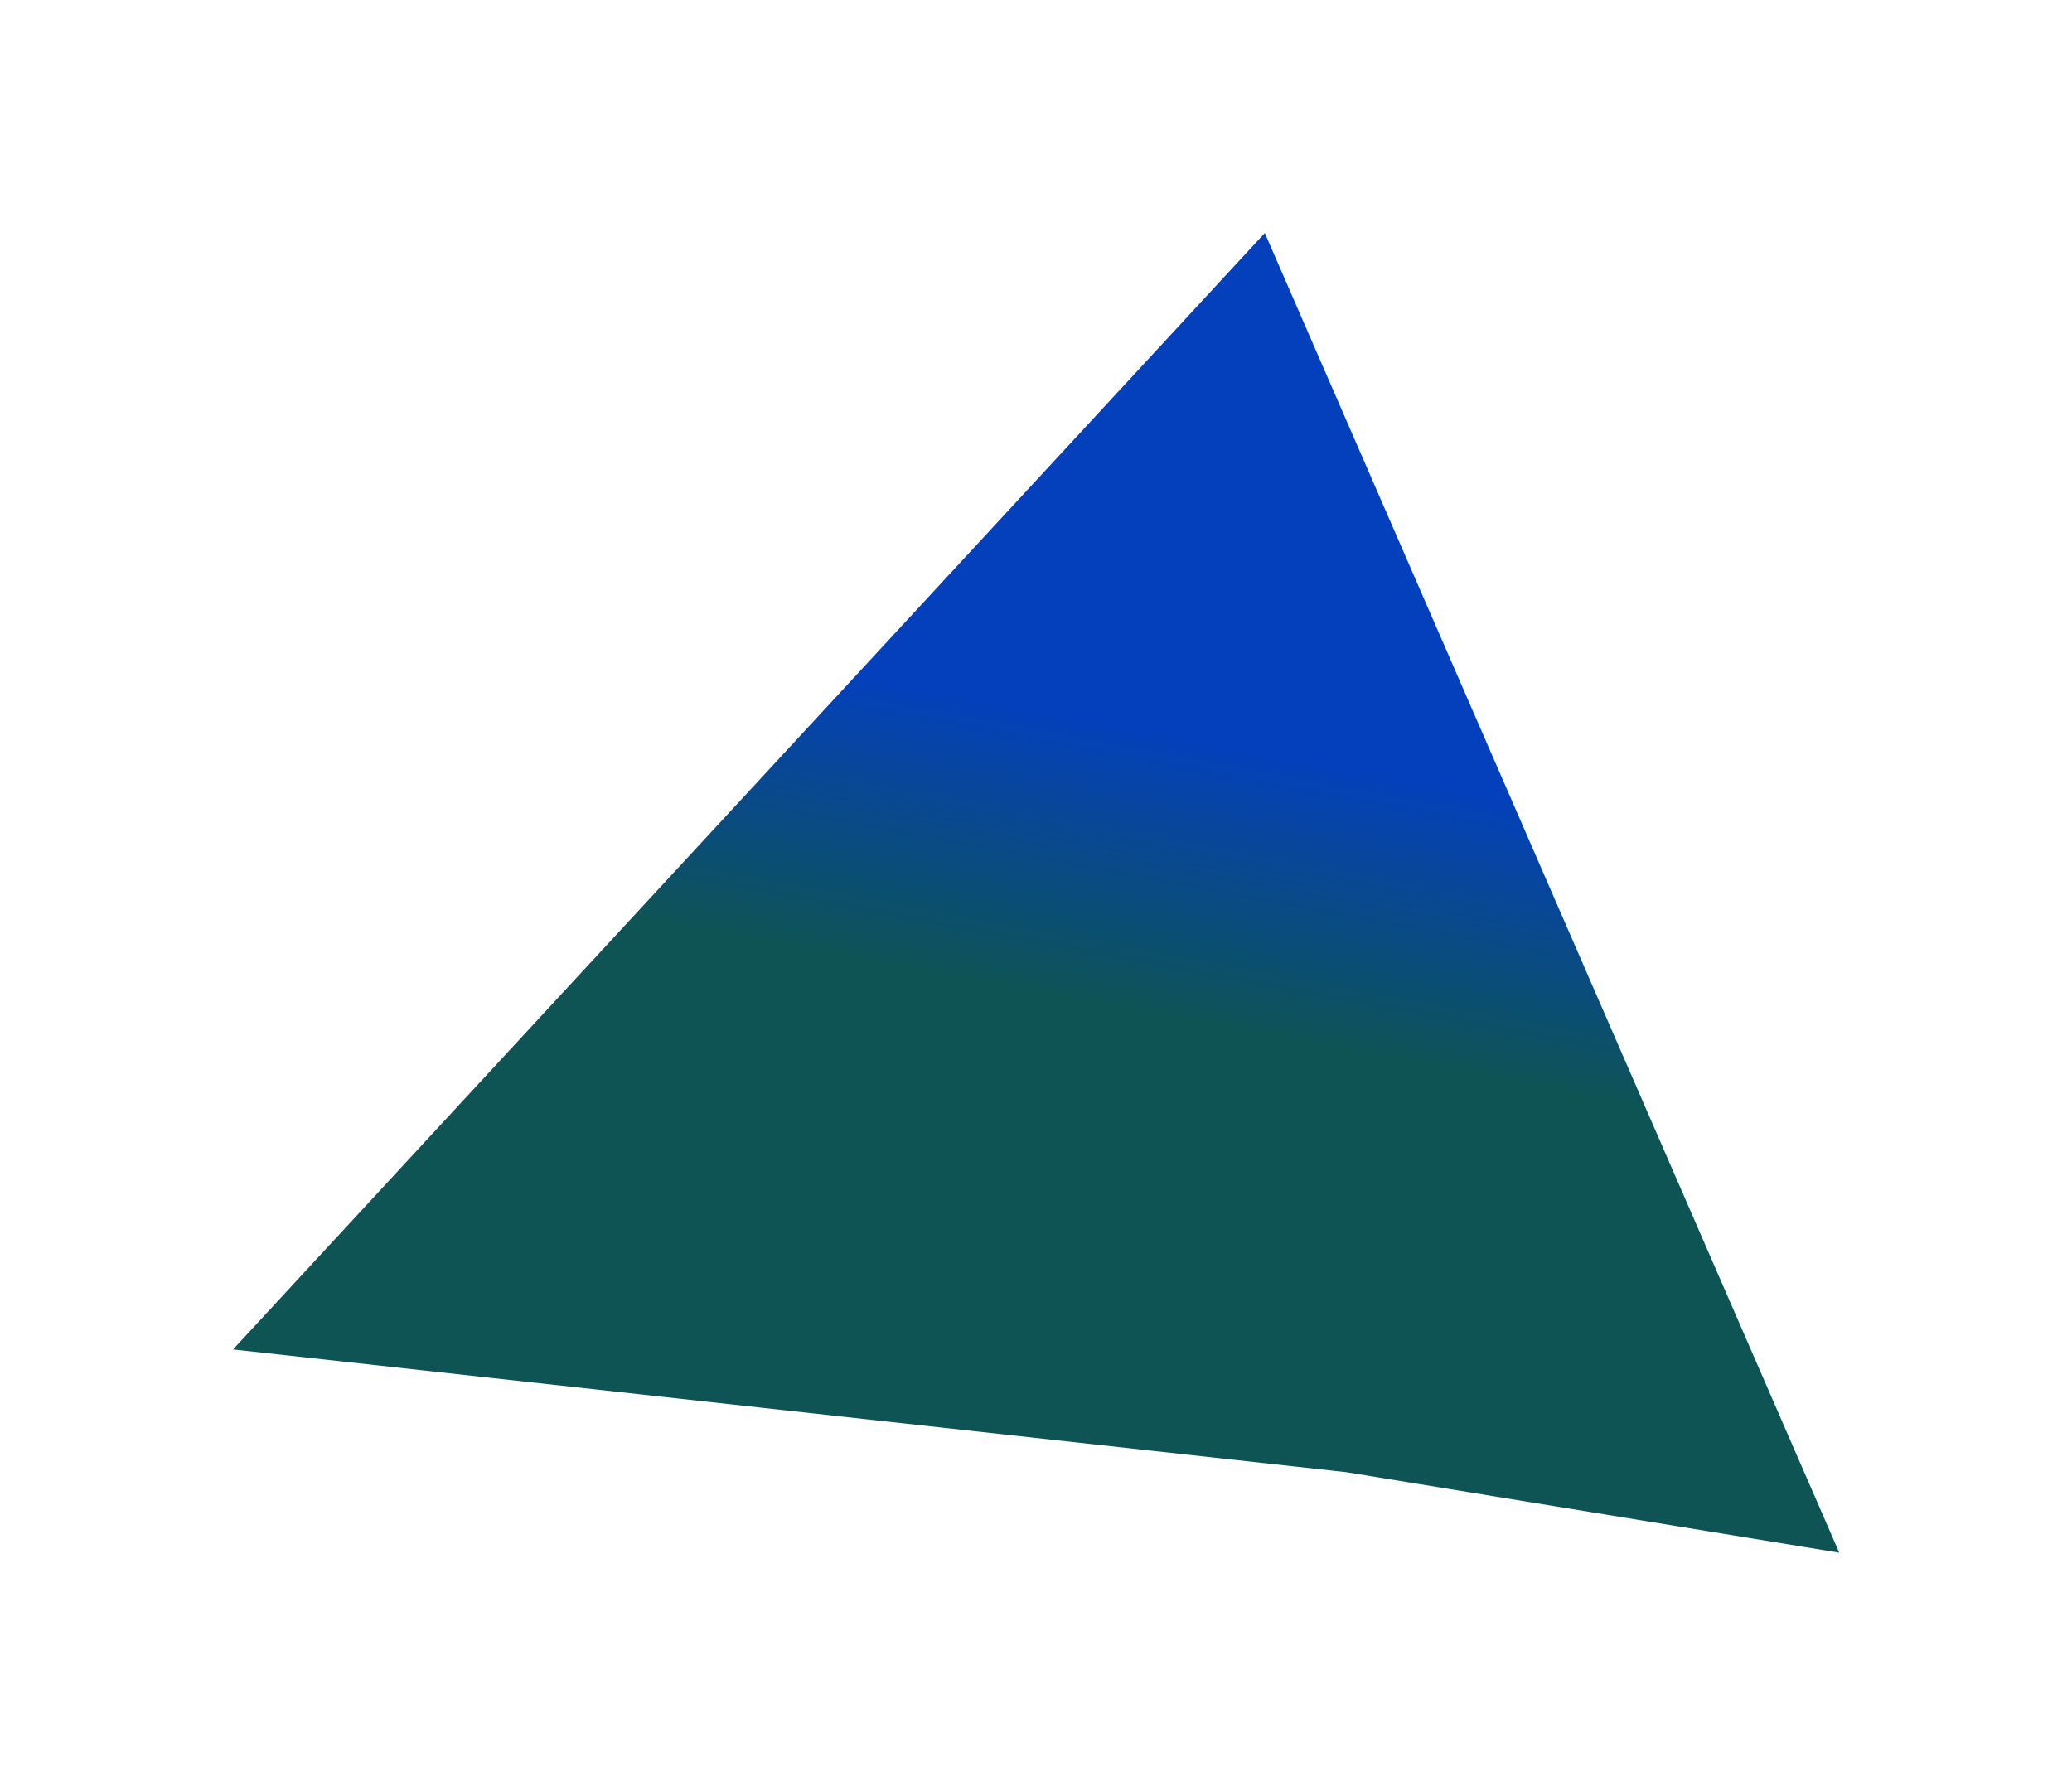 <svg width="818" height="705" viewBox="0 0 818 705" fill="none" xmlns="http://www.w3.org/2000/svg">
<g filter="url(#filter0_f_63_1859)">
<path d="M499.327 92L726.115 613L531.646 581.239L92 532.76L499.327 92Z" fill="url(#paint0_linear_63_1859)"/>
</g>
<defs>
<filter id="filter0_f_63_1859" x="0.7" y="0.7" width="816.715" height="703.6" filterUnits="userSpaceOnUse" color-interpolation-filters="sRGB">
<feFlood flood-opacity="0" result="BackgroundImageFix"/>
<feBlend mode="normal" in="SourceGraphic" in2="BackgroundImageFix" result="shape"/>
<feGaussianBlur stdDeviation="45.65" result="effect1_foregroundBlur_63_1859"/>
</filter>
<linearGradient id="paint0_linear_63_1859" x1="452" y1="287.5" x2="431.5" y2="397" gradientUnits="userSpaceOnUse">
<stop stop-color="#0440BC"/>
<stop offset="1" stop-color="#0E5454"/>
</linearGradient>
</defs>
</svg>
